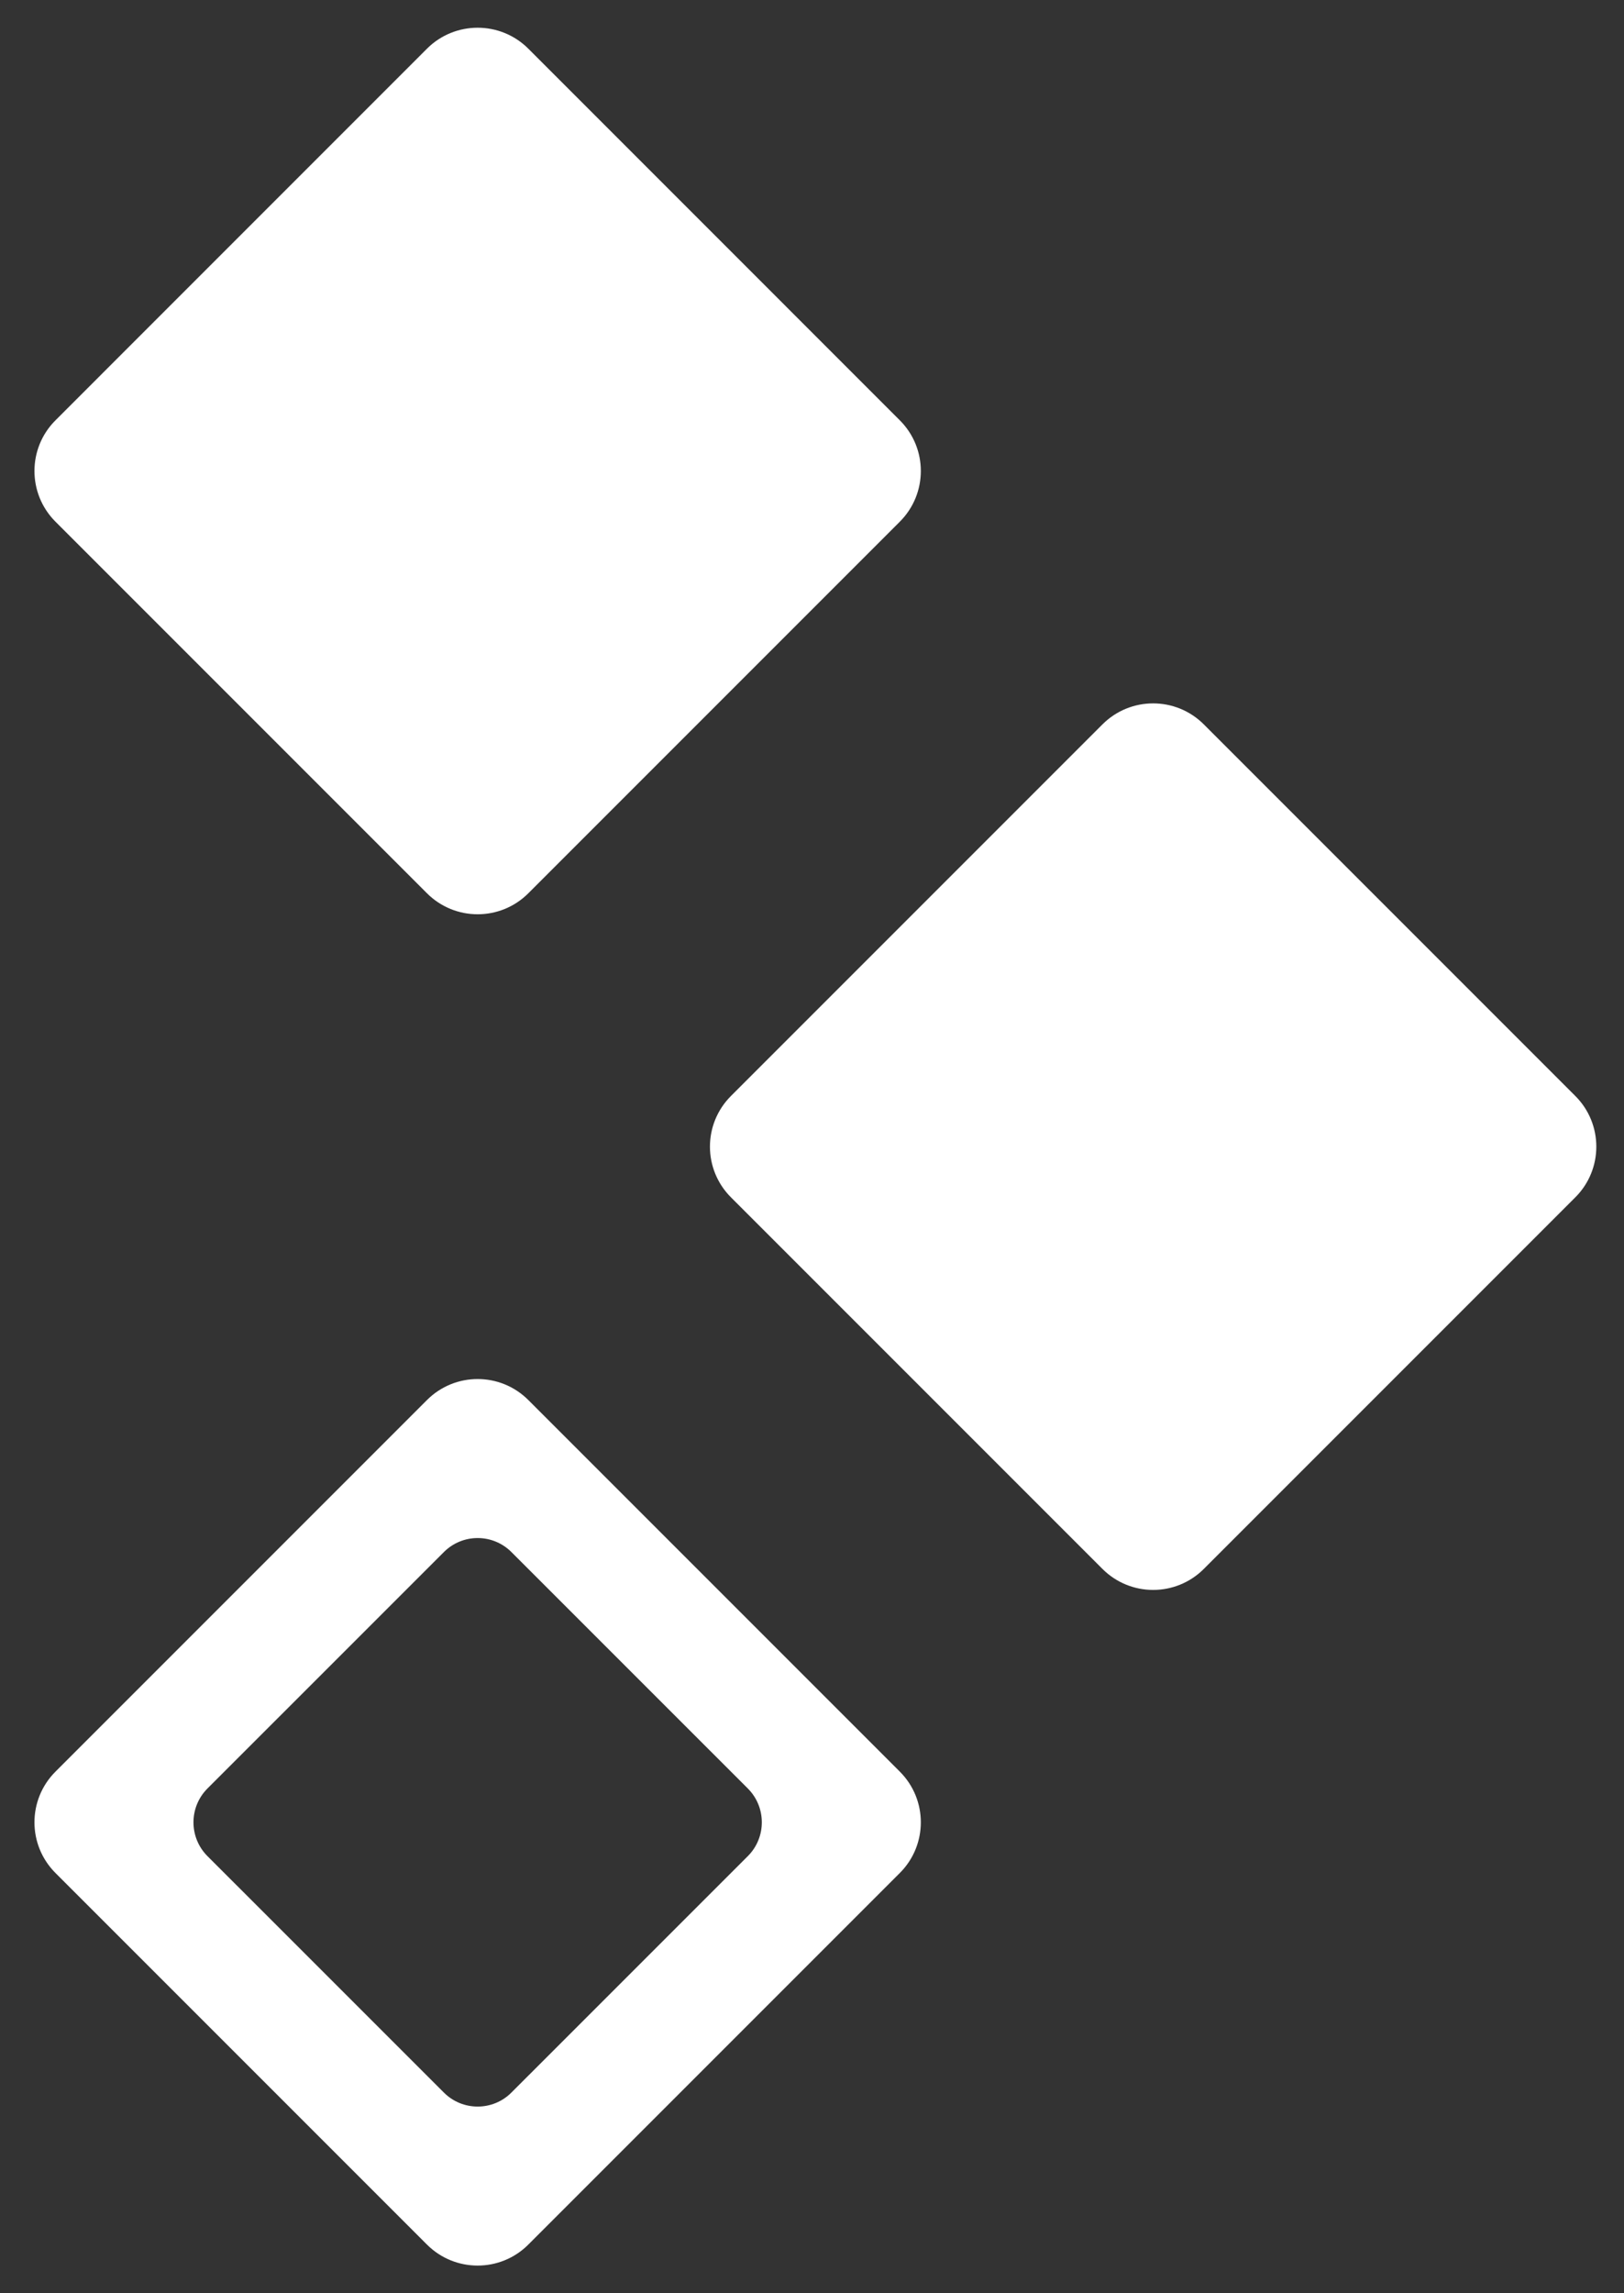 <svg width="34" height="48" viewBox="0 0 34 48" fill="none" xmlns="http://www.w3.org/2000/svg">
<rect x="0" y="0" width="34" height="48" fill="#333333" stroke="none"/>
<path d="M1.161 10.919C0.575 10.333 0.575 9.383 1.161 8.798L8.939 1.019C9.525 0.434 10.475 0.434 11.061 1.019L18.839 8.798C19.425 9.383 19.425 10.333 18.839 10.919L11.061 18.697C10.475 19.283 9.525 19.283 8.939 18.697L1.161 10.919Z" fill="white"/>
<path d="M15.303 25.061C14.717 24.475 14.717 23.526 15.303 22.94L23.081 15.162C23.667 14.576 24.617 14.576 25.203 15.162L32.981 22.94C33.567 23.526 33.567 24.475 32.981 25.061L25.203 32.839C24.617 33.425 23.667 33.425 23.081 32.839L15.303 25.061Z" fill="white"/>
<path fill-rule="evenodd" clip-rule="evenodd" d="M1.161 39.203C0.575 38.617 0.575 37.668 1.161 37.082L8.939 29.304C9.525 28.718 10.475 28.718 11.061 29.304L18.839 37.082C19.425 37.668 19.425 38.617 18.839 39.203L11.061 46.981C10.475 47.567 9.525 47.567 8.939 46.981L1.161 39.203ZM4.343 38.85C3.953 38.459 3.953 37.826 4.343 37.435L9.293 32.486C9.683 32.095 10.317 32.095 10.707 32.486L15.657 37.435C16.047 37.826 16.047 38.459 15.657 38.85L10.707 43.799C10.317 44.19 9.683 44.19 9.293 43.799L4.343 38.85Z" fill="white"/>
</svg>
